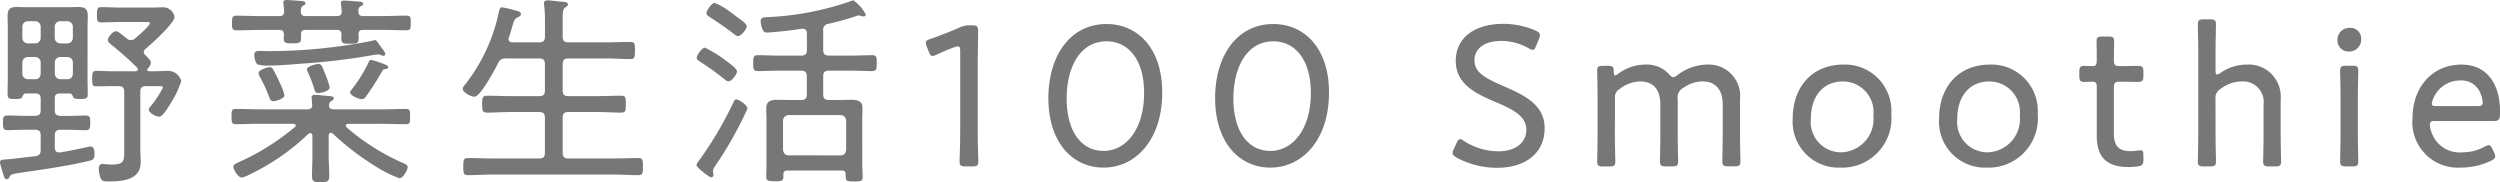 <svg xmlns="http://www.w3.org/2000/svg" width="196.416" height="14.304" viewBox="0 0 196.416 14.304"><path data-name="パス 680" d="M11.424 4.336a.334.334 0 0 1-.128-.256.343.343 0 0 1 .144-.24c.432-.368 2.272-2.016 2.272-2.512a.9.9 0 0 0-.88-.752c-.288 0-.592.016-.88.016h-2.5C8.94.592 8.38.56 7.952.56c-.3 0-.336.16-.336.608 0 .432.016.592.336.592.4 0 .992-.032 1.5-.032h2c.176 0 .32-.016.32.1 0 .208-.976 1.04-1.168 1.2a.508.508 0 0 1-.32.128.508.508 0 0 1-.32-.128c-.16-.128-.672-.576-.848-.576-.256 0-.64.464-.64.7 0 .144.144.256.24.336a25.251 25.251 0 0 1 2.068 1.84.213.213 0 0 1 .048.128c0 .1-.08.128-.16.144H8.864c-.432 0-.864-.032-1.3-.032-.3 0-.32.16-.32.608 0 .48.016.608.32.608.432 0 .864-.016 1.3-.016h.464c.3 0 .432.128.432.448v4.528c0 .9.016 1.184-1.008 1.184a4.216 4.216 0 0 1-.448-.032c-.064 0-.192-.016-.256-.016-.208 0-.288.176-.288.352a2.228 2.228 0 0 0 .16.8c.112.208.272.224.592.224 1.088 0 2.544-.1 2.544-1.52 0-.368-.032-.72-.032-1.072V7.2c0-.3.128-.432.432-.432h1.072c.1 0 .272-.016.272.112a7.575 7.575 0 0 1-1.008 1.52.359.359 0 0 0-.1.224c0 .24.56.544.816.544.288 0 .752-.816.9-1.056a7.207 7.207 0 0 0 .832-1.744 1.088 1.088 0 0 0-.96-.8c-.352 0-.8.032-1.248.032h-.32c-.08-.016-.144-.048-.144-.128a.162.162 0 0 1 .064-.112.71.71 0 0 0 .224-.448c0-.176-.32-.464-.432-.576zm-7.12.576a.434.434 0 0 1 .448-.432h.528a.434.434 0 0 1 .448.432v.88c-.032.288-.16.432-.448.432h-.528a.434.434 0 0 1-.448-.432zm-1.54-.432a.43.43 0 0 1 .432.432v.88c-.032.272-.16.432-.432.432h-.576a.43.43 0 0 1-.432-.432v-.88a.43.43 0 0 1 .432-.432zm1.984-1.072a.434.434 0 0 1-.448-.432v-.864a.437.437 0 0 1 .448-.448h.528a.437.437 0 0 1 .448.448v.864a.434.434 0 0 1-.448.432zm-1.552-.432a.43.43 0 0 1-.432.432h-.576a.43.43 0 0 1-.432-.432v-.864a.434.434 0 0 1 .432-.448h.576a.434.434 0 0 1 .432.448zm-.432 4.368c.32 0 .432.128.432.432v.88c0 .32-.112.416-.432.448h-.752c-.48 0-.944-.032-1.424-.032-.352 0-.352.176-.352.576 0 .384 0 .576.352.576.48 0 .944-.032 1.424-.032h.752c.3 0 .432.128.432.448v1.12c0 .32-.1.448-.4.512-.768.08-2.016.24-2.352.256-.272.016-.448.032-.448.224 0 .1.24.88.288 1.024.064.192.1.3.256.3.112 0 .144-.064.192-.16.112-.208.24-.24.528-.288 1.94-.3 3.876-.54 5.78-1 .272-.064.384-.144.384-.528 0-.208-.016-.592-.3-.592-.1 0-.928.192-1.184.24-.544.112-1.088.208-1.2.224h-.1c-.24 0-.336-.16-.336-.368v-.96c0-.32.128-.448.448-.448h.56c.48 0 .944.032 1.424.032.352 0 .352-.208.352-.576s.016-.576-.352-.576c-.48 0-.944.032-1.424.032h-.56c-.32-.032-.448-.128-.448-.448v-.932c0-.272.128-.384.384-.384h.768c.16 0 .208.08.272.224.048.144.1.208.576.208.432 0 .592-.032.592-.368 0-.4-.016-.816-.016-1.216V2.228c0-.336.016-.656.016-.976 0-.544-.208-.7-.736-.7-.288 0-.576.016-.864.016h-3.1c-.288 0-.576-.016-.88-.016-.544 0-.72.176-.72.72 0 .32.016.64.016.96v3.976c0 .4-.016.8-.016 1.2 0 .336.112.368.592.368.464 0 .528-.048.576-.192.064-.144.1-.24.272-.24zM30.492 5.28c0-.144-.192-.192-.3-.24a7.616 7.616 0 0 0-1.028-.336c-.112 0-.144.064-.192.16a11.119 11.119 0 0 1-1.36 2.192.317.317 0 0 0-.1.208c0 .256.688.528.912.528.192 0 .288-.128.384-.288A20.523 20.523 0 0 0 30 5.628c.048-.1.1-.176.208-.192s.288-.008.288-.156zm-8.144 2.192a4.52 4.52 0 0 0-.384-.992c-.032-.08-.064-.144-.08-.192-.432-.9-.5-1.008-.688-1.008-.208 0-.88.208-.88.464a.79.79 0 0 0 .08.256 12.326 12.326 0 0 1 .752 1.616c.064.16.112.336.32.336.096 0 .884-.16.884-.48zm7.44-3.984c-.128-.192-.224-.336-.336-.336a1.5 1.5 0 0 0-.256.064 41.878 41.878 0 0 1-7.952.8c-.336 0-.72-.016-.912-.016-.224 0-.352.08-.352.336 0 .192.08.656.288.736a3.166 3.166 0 0 0 .88.08c.768 0 1.9-.1 2.688-.16a50.484 50.484 0 0 0 5.6-.688c.08 0 .224-.032.288-.032a.467.467 0 0 1 .144.032.79.79 0 0 0 .256.08.143.143 0 0 0 .144-.144c0-.128-.176-.336-.256-.448a3.691 3.691 0 0 1-.22-.304zm-3.884 3.376a6.137 6.137 0 0 0-.352-1.04c-.224-.576-.288-.8-.528-.8-.208 0-.912.192-.912.432a.925.925 0 0 0 .08.224 9.9 9.9 0 0 1 .512 1.36c.048.144.112.272.288.272.208 0 .912-.144.912-.448zM23.632.896c.016-.192 0-.32.176-.448.112-.064.192-.1.192-.192 0-.144-.192-.16-.3-.176-.208-.016-.992-.08-1.184-.08-.128 0-.256.032-.256.192 0 .032.016.1.016.144.016.192.048.4.048.592-.016.256-.144.336-.384.336h-1.488c-.624 0-1.248-.032-1.872-.032-.336 0-.352.144-.352.576 0 .416.016.576.352.576.624 0 1.248-.032 1.872-.032h1.488c.256 0 .352.08.368.352 0 .1-.016.208-.016.3 0 .384.16.4.688.4.56 0 .672-.032.672-.448V2.7c0-.272.112-.352.368-.352h2.432c.256 0 .352.08.384.352a2.363 2.363 0 0 0-.016.336c0 .384.16.4.688.4.544 0 .672-.032.672-.448a1.738 1.738 0 0 0-.016-.288c.016-.272.112-.352.384-.352h1.516c.624 0 1.248.032 1.872.032.336 0 .336-.16.336-.576 0-.432 0-.576-.336-.576-.624 0-1.248.032-1.872.032h-1.536c-.24 0-.384-.1-.368-.352 0-.192 0-.3.176-.416.112-.064.192-.1.192-.192 0-.16-.24-.16-.352-.176-.208-.016-.944-.08-1.136-.08-.128 0-.256.016-.256.192A.494.494 0 0 0 26.8.38c.016.144.032.368.048.528-.016.272-.128.352-.384.352h-2.448c-.272.004-.368-.076-.384-.364zm6.352 8.832c.64 0 1.264.032 1.9.032.336 0 .336-.144.336-.592s0-.608-.336-.608c-.64 0-1.264.032-1.9.032h-3.76c-.192 0-.368-.064-.368-.288V8.24a.317.317 0 0 1 .16-.288c.112-.08.208-.128.208-.224 0-.16-.192-.16-.32-.176-.24-.016-.928-.1-1.152-.1-.144 0-.272.032-.272.208 0 .048.048.432.048.576.016.256-.128.352-.368.352h-3.728c-.624 0-1.264-.032-1.888-.032-.352 0-.352.144-.352.608s.016.592.352.592c.624 0 1.264-.032 1.888-.032h2.608c.08 0 .192.032.192.144a.143.143 0 0 1-.08.128 18.813 18.813 0 0 1-4.336 2.72c-.208.1-.48.192-.48.368 0 .24.368.864.656.864a2.287 2.287 0 0 0 .624-.24 17.707 17.707 0 0 0 4.624-3.2.223.223 0 0 1 .144-.048c.112 0 .16.1.16.208v1.62c0 .512-.032 1.008-.032 1.52 0 .5.192.5.688.5.512 0 .672-.032.672-.512 0-.5-.048-1.008-.048-1.5V10.64c.016-.1.048-.208.176-.208a.287.287 0 0 1 .144.064 20.808 20.808 0 0 0 3.42 2.608 9.14 9.14 0 0 0 1.824.9c.272 0 .64-.624.64-.88 0-.176-.24-.272-.48-.368a17.538 17.538 0 0 1-4.3-2.736c-.048-.048-.08-.08-.08-.144 0-.112.1-.144.192-.144zm10.288-6.4c-.064 0-.32-.016-.32-.272a.377.377 0 0 1 .032-.128c.128-.352.192-.608.256-.816.128-.464.176-.624.432-.752.1-.048.256-.112.256-.256 0-.192-.256-.24-.816-.384a6.4 6.4 0 0 0-.672-.144c-.144 0-.192.144-.224.256a13.732 13.732 0 0 1-2.624 5.744c-.08.1-.24.272-.24.4 0 .3.672.624.928.624.464 0 1.632-2.192 1.856-2.64a.573.573 0 0 1 .608-.368h2.62c.32 0 .448.128.448.448v2.08c0 .3-.128.432-.448.432h-2.24c-.608 0-1.232-.032-1.856-.032-.384 0-.384.208-.384.672 0 .448 0 .656.384.656.624 0 1.248-.048 1.856-.048h2.24c.32 0 .448.128.448.448v2.768c0 .3-.128.432-.448.432h-3.66c-.64 0-1.28-.032-1.936-.032-.352 0-.368.16-.368.672s.016.672.368.672c.656 0 1.3-.048 1.936-.048h9.488c.656 0 1.3.048 1.952.048.368 0 .368-.192.368-.672 0-.5 0-.672-.384-.672-.64 0-1.28.032-1.936.032H44.64c-.3 0-.432-.128-.432-.432V9.248c0-.32.128-.448.432-.448h2.288c.624 0 1.248.048 1.872.048.368 0 .368-.176.368-.656 0-.5 0-.672-.368-.672-.624 0-1.248.032-1.872.032H44.64c-.3 0-.432-.128-.432-.432V5.04c0-.32.128-.448.432-.448h2.96c.64 0 1.28.048 1.92.048.352 0 .368-.176.368-.672 0-.512 0-.672-.368-.672-.64 0-1.28.032-1.92.032h-2.96c-.3 0-.432-.128-.432-.448V1.44c0-.48.016-.72.192-.848.144-.1.224-.128.224-.24 0-.208-.32-.208-.544-.224-.272-.016-.816-.1-1.056-.1-.16 0-.288.048-.288.24 0 .048.016.1.016.144a9.278 9.278 0 0 1 .064 1.184v1.28c0 .32-.128.448-.448.448zm26.176 10.576c0 .32.112.352.656.352.528 0 .672-.032.672-.336 0-.352-.032-.7-.032-1.056V9.408c0-.3.016-.624.016-.928 0-.56-.416-.64-.88-.64-.352 0-.7.016-1.056.016h-.7c-.32 0-.448-.128-.448-.448V6c0-.32.128-.448.448-.448H66.9c.544 0 1.088.032 1.632.032.336 0 .352-.192.352-.624 0-.448 0-.624-.352-.624-.544 0-1.088.032-1.632.032h-1.776c-.32 0-.448-.128-.448-.448V2.4a.452.452 0 0 1 .416-.528c.688-.16 1.36-.336 2.032-.56a1.544 1.544 0 0 1 .336-.1.977.977 0 0 1 .208.048.575.575 0 0 0 .176.032c.1 0 .176-.048.176-.144a2.89 2.89 0 0 0-.976-1.12.79.79 0 0 0-.256.08 22.689 22.689 0 0 1-6.4 1.232c-.448.016-.624.048-.624.336a1.752 1.752 0 0 0 .176.688.343.343 0 0 0 .368.192 26.807 26.807 0 0 0 2.672-.3h.064c.256 0 .352.16.352.384v1.28c0 .32-.128.448-.448.448h-1.784c-.544 0-1.088-.032-1.632-.032-.352 0-.352.176-.352.624 0 .432 0 .624.352.624.544 0 1.088-.032 1.632-.032h1.776c.3 0 .448.128.448.448v1.408c0 .32-.128.448-.448.448h-.8c-.352 0-.7-.016-1.056-.016-.48 0-.88.08-.88.656 0 .3.016.608.016.912v3.44c0 .352-.016.7-.016 1.056 0 .3.16.336.672.336.528 0 .672-.032.672-.352v-.192c0-.208.112-.3.32-.3h4.272c.208 0 .3.1.3.32zm-4.48-1.7c-.272 0-.416-.16-.448-.448V9.488a.447.447 0 0 1 .448-.448h4.064a.447.447 0 0 1 .448.448v2.272c-.032.288-.176.448-.448.448zm-4.48-11.176a5.3 5.3 0 0 0-1.344-.8c-.24 0-.64.624-.64.8 0 .16.128.224.3.336.592.4 1.184.784 1.744 1.216.1.08.3.256.432.256.24 0 .688-.544.688-.768 0-.192-.368-.448-.768-.736-.136-.104-.268-.212-.412-.304zm-2.112 2.72c-.224 0-.64.592-.64.8 0 .144.192.24.3.32a22.578 22.578 0 0 1 1.892 1.36.475.475 0 0 0 .3.16c.272 0 .672-.56.672-.784 0-.24-.672-.688-.864-.832a9 9 0 0 0-1.66-1.028zm2.48 4.064c-.1 0-.144.032-.224.208a28.823 28.823 0 0 1-2.72 4.608.8.8 0 0 0-.192.336c0 .208 1.04.976 1.152.976a.185.185 0 0 0 .176-.212c0-.1-.032-.208-.032-.288a.881.881 0 0 1 .192-.432 28.607 28.607 0 0 0 2.336-4.08 2.312 2.312 0 0 0 .176-.416c0-.256-.688-.704-.864-.704zm18.96-2.624c0-.7.032-2.16.032-2.7 0-.416-.064-.5-.48-.5h-.128a1.879 1.879 0 0 0-.928.208c-.64.288-1.536.624-2.208.864-.256.08-.368.16-.368.3a.951.951 0 0 0 .08.3l.144.384c.1.24.16.352.3.352a.848.848 0 0 0 .32-.1c.4-.192.9-.4 1.408-.592a.718.718 0 0 1 .276-.056c.144 0 .176.112.176.384v5.84c0 .464 0 1.1-.016 1.664s-.032 1.024-.032 1.136c0 .336.1.4.48.4h.512c.384 0 .48-.064.48-.4 0-.1-.016-.624-.032-1.152-.016-.544-.016-1.184-.016-1.648zm10.128-3.3c-2.944 0-4.576 2.608-4.576 5.808 0 3.568 1.952 5.472 4.336 5.472 2.512 0 4.608-2.176 4.608-5.9 0-3.572-2.016-5.38-4.368-5.38zm0 1.36c1.648 0 2.944 1.36 2.944 4.064 0 2.8-1.392 4.544-3.184 4.544-1.68 0-2.9-1.44-2.9-4.128.004-2.416 1.028-4.48 3.14-4.48zm13.1-1.36c-2.944 0-4.576 2.608-4.576 5.808.004 3.568 1.956 5.472 4.34 5.472 2.512 0 4.608-2.176 4.608-5.9 0-3.572-2.016-5.38-4.368-5.38zm0 1.36c1.648 0 2.944 1.36 2.944 4.064 0 2.8-1.392 4.544-3.184 4.544-1.68 0-2.9-1.44-2.9-4.128.008-2.416 1.032-4.48 3.144-4.48zm18.12 3.536c-1.5-.656-2.32-1.088-2.32-2.048 0-.88.736-1.52 2.1-1.52a4.35 4.35 0 0 1 2.16.576.852.852 0 0 0 .32.128c.112 0 .176-.1.272-.336l.208-.512a.764.764 0 0 0 .08-.32c0-.144-.1-.24-.336-.352a6.477 6.477 0 0 0-2.512-.528c-2.272 0-3.76 1.072-3.76 2.912s1.576 2.576 3.16 3.244c1.344.576 2.384 1.1 2.384 2.16 0 1.04-.88 1.7-2.192 1.7a5.014 5.014 0 0 1-2.688-.8.724.724 0 0 0-.32-.16c-.112 0-.192.112-.288.32l-.208.448a.848.848 0 0 0-.1.32c0 .144.1.24.32.368a6.656 6.656 0 0 0 3.152.8c2.256 0 3.76-1.152 3.76-3.1.008-1.828-1.532-2.58-3.192-3.3zm8.72.928a.724.724 0 0 1 .368-.72 2.658 2.658 0 0 1 1.612-.592c1.088 0 1.584.7 1.584 1.824v2.368c0 .72-.032 1.872-.032 2.08 0 .336.1.4.48.4h.468c.384 0 .48-.064.48-.4 0-.208-.032-1.36-.032-2.08V7.808a.848.848 0 0 1 .448-.912 2.656 2.656 0 0 1 1.488-.5c1.088 0 1.6.7 1.6 1.824v2.368c0 .72-.032 1.872-.032 2.08 0 .336.1.4.48.4h.464c.384 0 .48-.064.48-.4 0-.208-.032-1.36-.032-2.08v-2.78a2.47 2.47 0 0 0-2.528-2.736 3.964 3.964 0 0 0-2.4.832.581.581 0 0 1-.32.16c-.1 0-.176-.064-.32-.224a2.369 2.369 0 0 0-1.84-.768 3.612 3.612 0 0 0-2.16.72.577.577 0 0 1-.24.128c-.08 0-.112-.1-.112-.3 0-.368-.08-.448-.448-.448h-.376c-.384 0-.48.064-.48.4 0 .208.032 1.36.032 2.1V10.6c0 .72-.032 1.872-.032 2.08 0 .336.1.4.48.4h.464c.384 0 .48-.064.48-.4 0-.208-.032-1.36-.032-2.08zm17.98-2.64c-2.528 0-4.016 1.792-4.016 4.24a3.608 3.608 0 0 0 3.744 3.856 3.871 3.871 0 0 0 4-4.208 3.639 3.639 0 0 0-3.728-3.888zM144.8 6.4a2.4 2.4 0 0 1 2.384 2.656 2.617 2.617 0 0 1-2.544 2.912 2.383 2.383 0 0 1-2.368-2.64c0-1.664.88-2.928 2.528-2.928zm11.564-1.328c-2.528 0-4.016 1.792-4.016 4.24a3.608 3.608 0 0 0 3.748 3.856 3.871 3.871 0 0 0 4-4.208 3.639 3.639 0 0 0-3.732-3.888zm-.06 1.328a2.4 2.4 0 0 1 2.384 2.656 2.617 2.617 0 0 1-2.544 2.912 2.383 2.383 0 0 1-2.368-2.64c0-1.664.88-2.928 2.528-2.928zm12.096 5.828c0-.32-.032-.416-.24-.416-.176 0-.512.064-.752.064-.88 0-1.328-.336-1.328-1.376V6.9c0-.4.08-.48.48-.48h.24c.352 0 .976.016 1.1.016.416 0 .5-.064.5-.48v-.3c0-.416-.08-.48-.5-.48-.112 0-.752.016-1.1.016h-.236c-.4 0-.48-.08-.48-.48 0-.608.016-1.232.016-1.44 0-.336-.08-.4-.464-.4h-.452c-.384 0-.464.064-.464.4 0 .208.016.832.016 1.44 0 .4-.112.48-.3.48-.288 0-.576-.016-.688-.016-.3 0-.384.112-.384.48v.3c0 .368.08.48.384.48.112 0 .416-.016.688-.016.192 0 .3.1.3.384v3.856c0 1.584.672 2.464 2.5 2.464a4.973 4.973 0 0 0 .688-.048c.384-.048.48-.144.48-.544zm5.664-4.484a.761.761 0 0 1 .368-.736 2.728 2.728 0 0 1 1.7-.608 1.614 1.614 0 0 1 1.708 1.828v2.368c0 .7-.032 1.856-.032 2.08 0 .336.1.4.48.4h.448c.384 0 .48-.064.48-.4 0-.224-.032-1.344-.032-2.08V7.808a2.517 2.517 0 0 0-2.62-2.736 3.636 3.636 0 0 0-2.112.656.607.607 0 0 1-.256.128c-.1 0-.128-.112-.128-.336v-1.5c0-.736.032-1.856.032-2.1 0-.336-.1-.4-.48-.4h-.464c-.384 0-.48.064-.48.4 0 .256.032 1.376.032 2.1v6.576c0 .736-.032 1.872-.032 2.08 0 .336.1.4.48.4h.464c.384 0 .48-.064.48-.4 0-.208-.032-1.376-.032-2.08zm10.544-5.552a.928.928 0 0 0-.96.976.862.862 0 0 0 .9.88.941.941 0 0 0 .96-1.024.833.833 0 0 0-.9-.832zm.192 10.88c.384 0 .48-.064.48-.4 0-.224-.032-1.424-.032-2.08V7.664c0-.752.032-1.888.032-2.1 0-.336-.1-.4-.48-.4h-.464c-.384 0-.48.064-.48.4 0 .224.032 1.36.032 2.1v2.928c0 .576-.032 1.824-.032 2.08 0 .336.1.4.48.4zm11.04-1.328c-.112-.24-.192-.336-.3-.336a.861.861 0 0 0-.352.128 3.623 3.623 0 0 1-1.712.432 2.333 2.333 0 0 1-2.3-1.248 2.33 2.33 0 0 1-.272-.928c0-.224.112-.288.416-.288h4.624c.368 0 .48-.112.48-.7 0-2.272-1.072-3.728-3.04-3.728-2.336 0-3.84 1.824-3.84 4.192a3.572 3.572 0 0 0 3.776 3.9 5.5 5.5 0 0 0 2.4-.544c.224-.112.32-.208.32-.352a.848.848 0 0 0-.1-.32zm-1.2-3.408h-3.216c-.256 0-.368-.048-.368-.192a1.975 1.975 0 0 1 .288-.736 2.274 2.274 0 0 1 2-1.088 1.576 1.576 0 0 1 1.52.976 2.085 2.085 0 0 1 .192.752c0 .224-.112.288-.416.288z" fill="#777"/></svg>